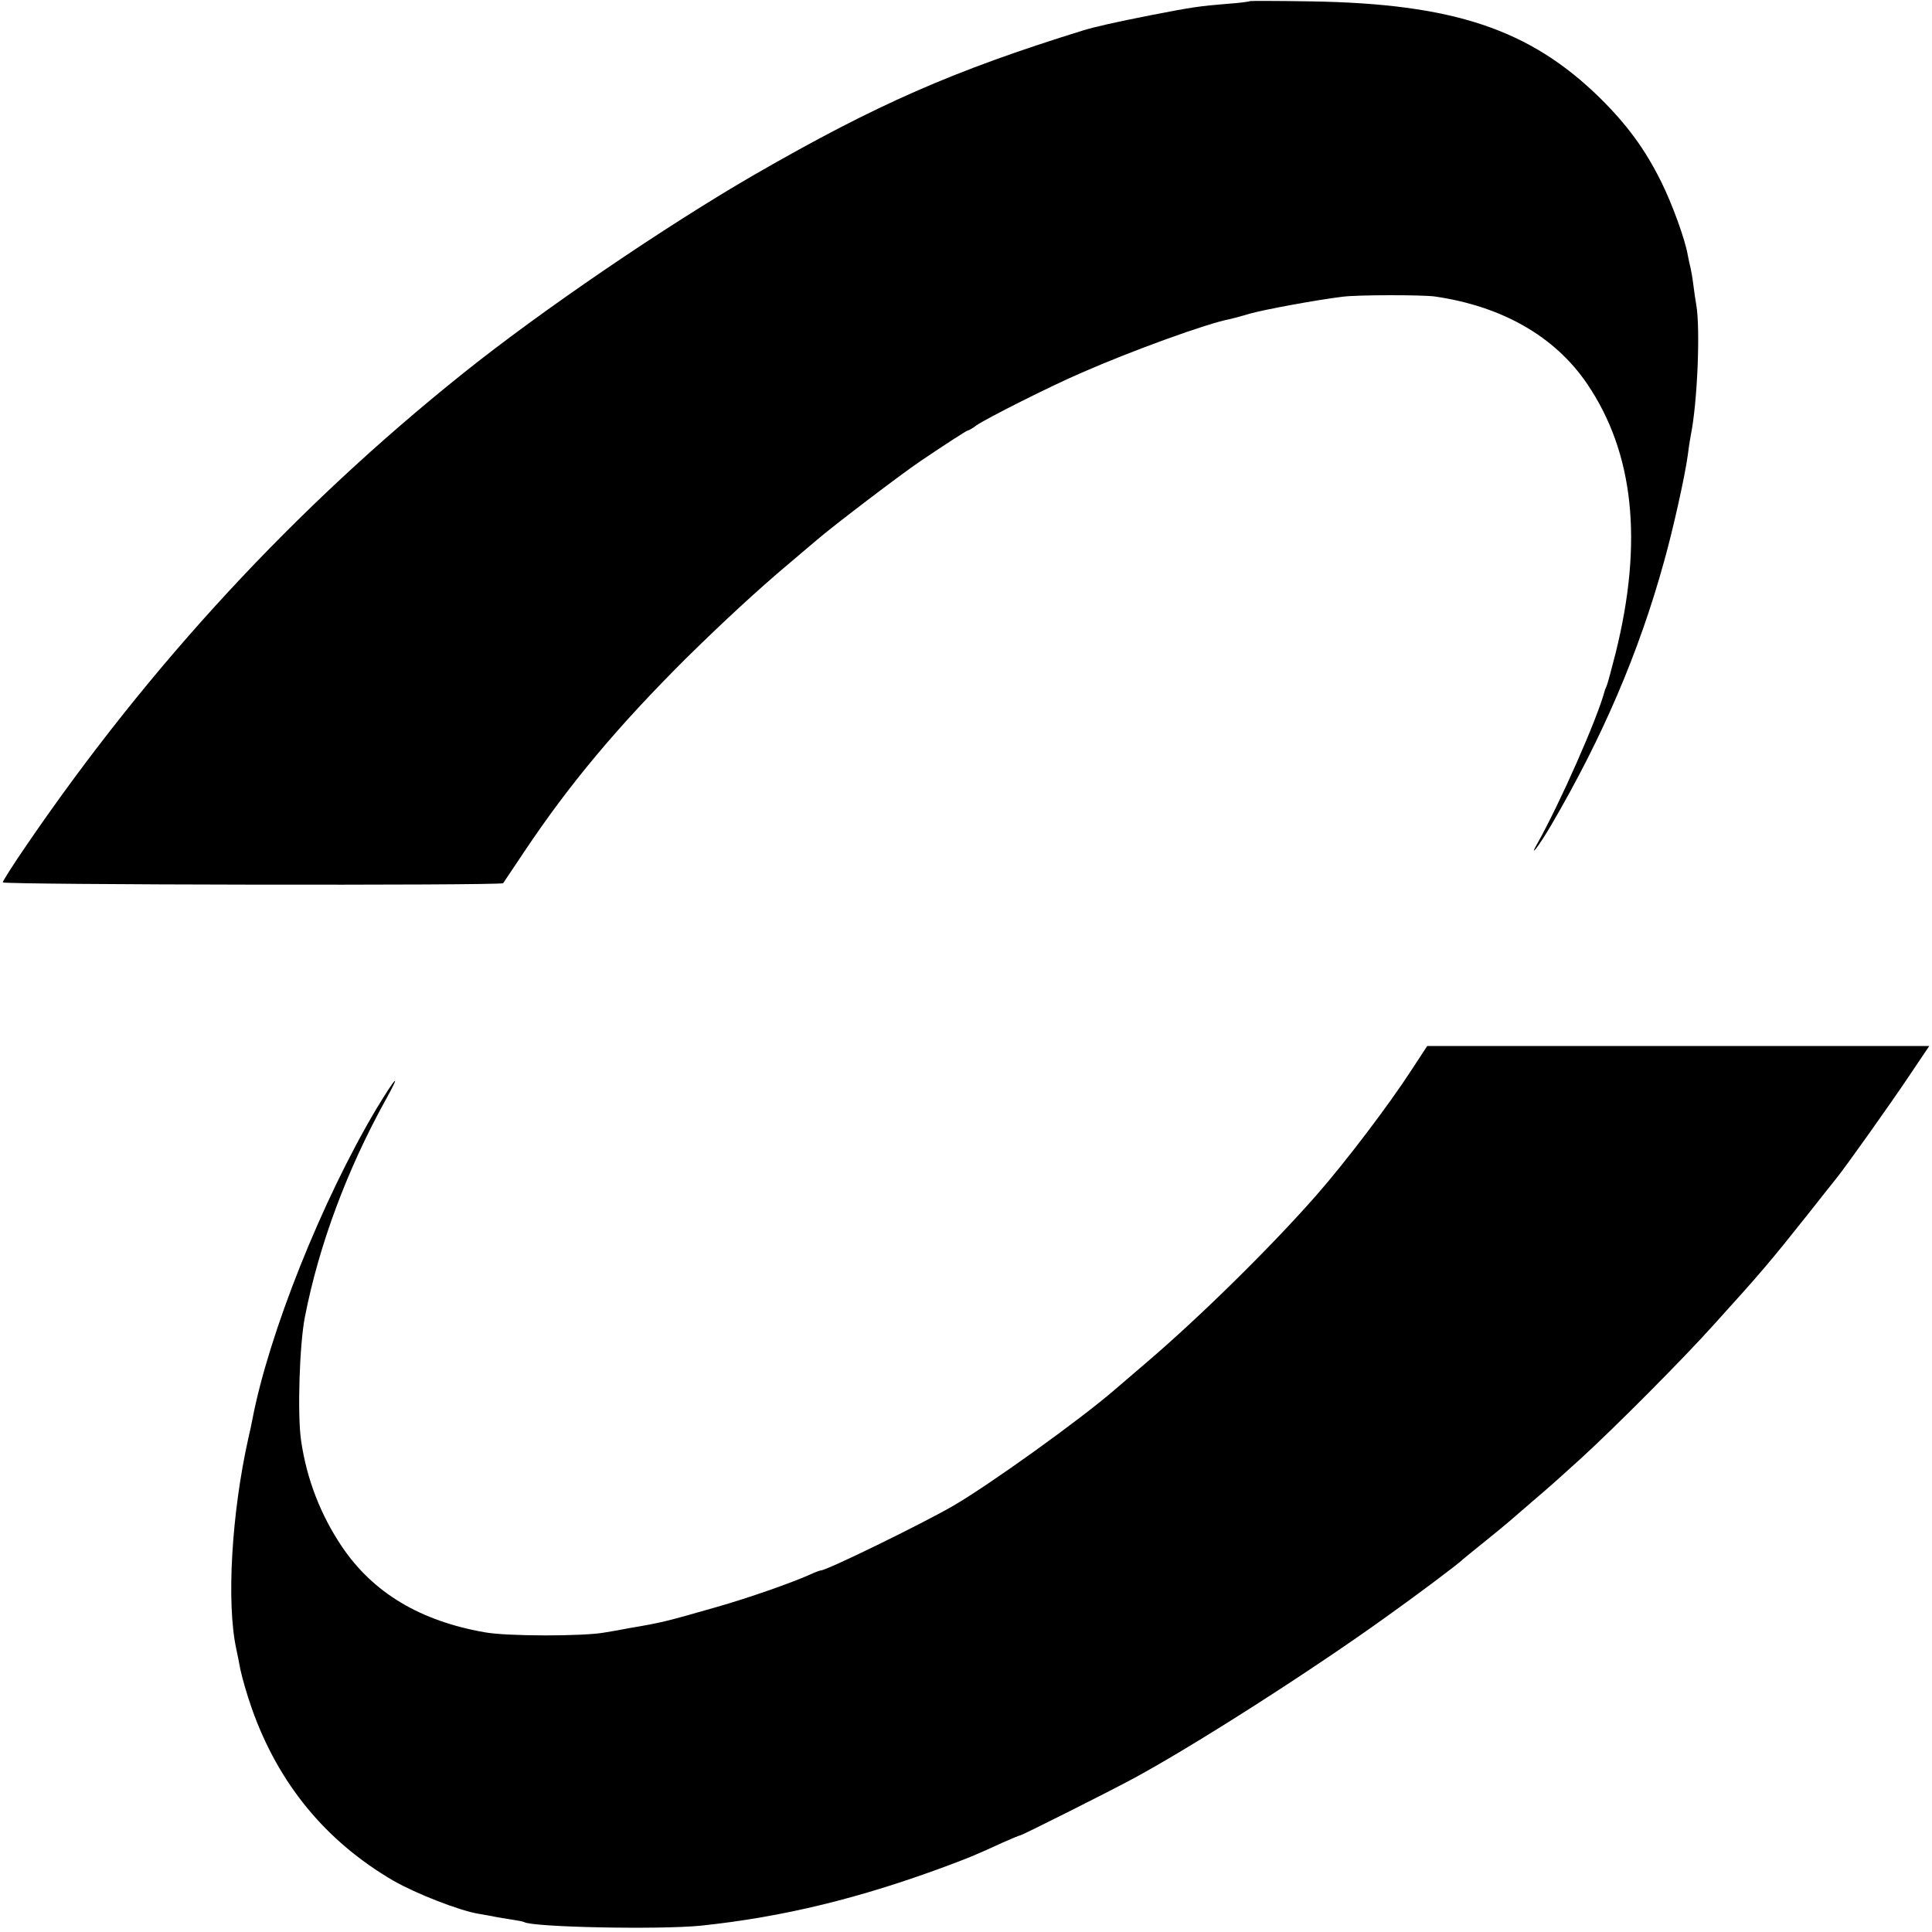 <?xml version="1.0" standalone="no"?>
<!DOCTYPE svg PUBLIC "-//W3C//DTD SVG 20010904//EN"
 "http://www.w3.org/TR/2001/REC-SVG-20010904/DTD/svg10.dtd">
<svg version="1.0" xmlns="http://www.w3.org/2000/svg"
 width="700pt" height="700pt" viewBox="0 0 700 700"
 preserveAspectRatio="xMidYMid meet">
<g transform="translate(0,700) scale(0.1,-0.1)"
fill="#000000" stroke="none">
<path d="M4529 6996 c-2 -2 -40 -7 -84 -10 -98 -8 -126 -12 -270 -40 -137 -27
-207 -43 -250 -56 -471 -146 -749 -268 -1190 -522 -322 -186 -776 -495 -1060
-723 -606 -485 -1133 -1055 -1578 -1706 -48 -70 -87 -131 -87 -136 0 -9 1805
-12 1813 -3 2 3 37 55 77 115 163 244 338 453 586 700 129 127 255 244 369
340 44 37 91 77 105 89 58 50 302 236 376 286 89 60 166 110 170 110 3 0 18 8
32 19 38 26 268 142 382 191 180 79 455 179 537 194 10 2 43 11 73 20 54 15
238 49 335 61 56 7 283 7 332 1 244 -35 436 -144 553 -316 170 -250 204 -572
104 -975 -14 -55 -28 -107 -31 -115 -3 -8 -7 -17 -8 -20 -26 -101 -164 -413
-247 -560 -13 -23 -14 -28 -3 -15 9 11 34 49 55 85 185 316 318 625 409 955
33 117 76 311 86 385 3 25 8 58 11 73 24 117 35 384 20 472 -3 17 -8 50 -11
75 -3 25 -8 52 -10 60 -2 8 -7 29 -10 46 -9 55 -57 187 -96 265 -59 119 -124
207 -222 304 -254 249 -531 342 -1048 350 -119 2 -218 2 -220 1z"/>
<path d="M5114 3123 c-81 -125 -237 -331 -344 -453 -163 -186 -426 -445 -620
-610 -47 -40 -97 -83 -112 -96 -125 -108 -453 -344 -588 -422 -119 -68 -455
-232 -476 -232 -3 0 -20 -6 -37 -14 -66 -30 -226 -86 -342 -119 -185 -53 -197
-56 -315 -76 -30 -6 -71 -13 -90 -16 -77 -14 -355 -14 -434 1 -234 41 -404
143 -517 310 -78 116 -128 246 -148 384 -14 94 -6 350 14 450 51 260 153 534
294 788 57 103 35 81 -35 -35 -197 -331 -390 -814 -450 -1128 -2 -11 -8 -40
-14 -65 -61 -273 -80 -597 -44 -764 3 -12 9 -45 15 -75 6 -29 24 -92 41 -140
96 -273 268 -482 513 -625 84 -48 241 -109 309 -120 21 -4 48 -8 60 -11 12 -2
38 -7 60 -10 21 -3 41 -7 45 -9 30 -19 495 -28 641 -13 296 31 575 99 890 216
88 33 107 41 203 85 32 14 60 26 63 26 7 0 331 163 412 207 220 119 645 391
912 583 111 79 270 198 280 210 3 3 37 30 75 61 39 31 81 66 95 78 14 12 47
41 74 64 82 70 88 76 181 160 125 114 372 362 485 488 171 189 201 224 340
399 50 63 96 122 103 130 32 39 201 277 265 373 l72 107 -909 0 -910 0 -57
-87z"/>
</g>
</svg>
